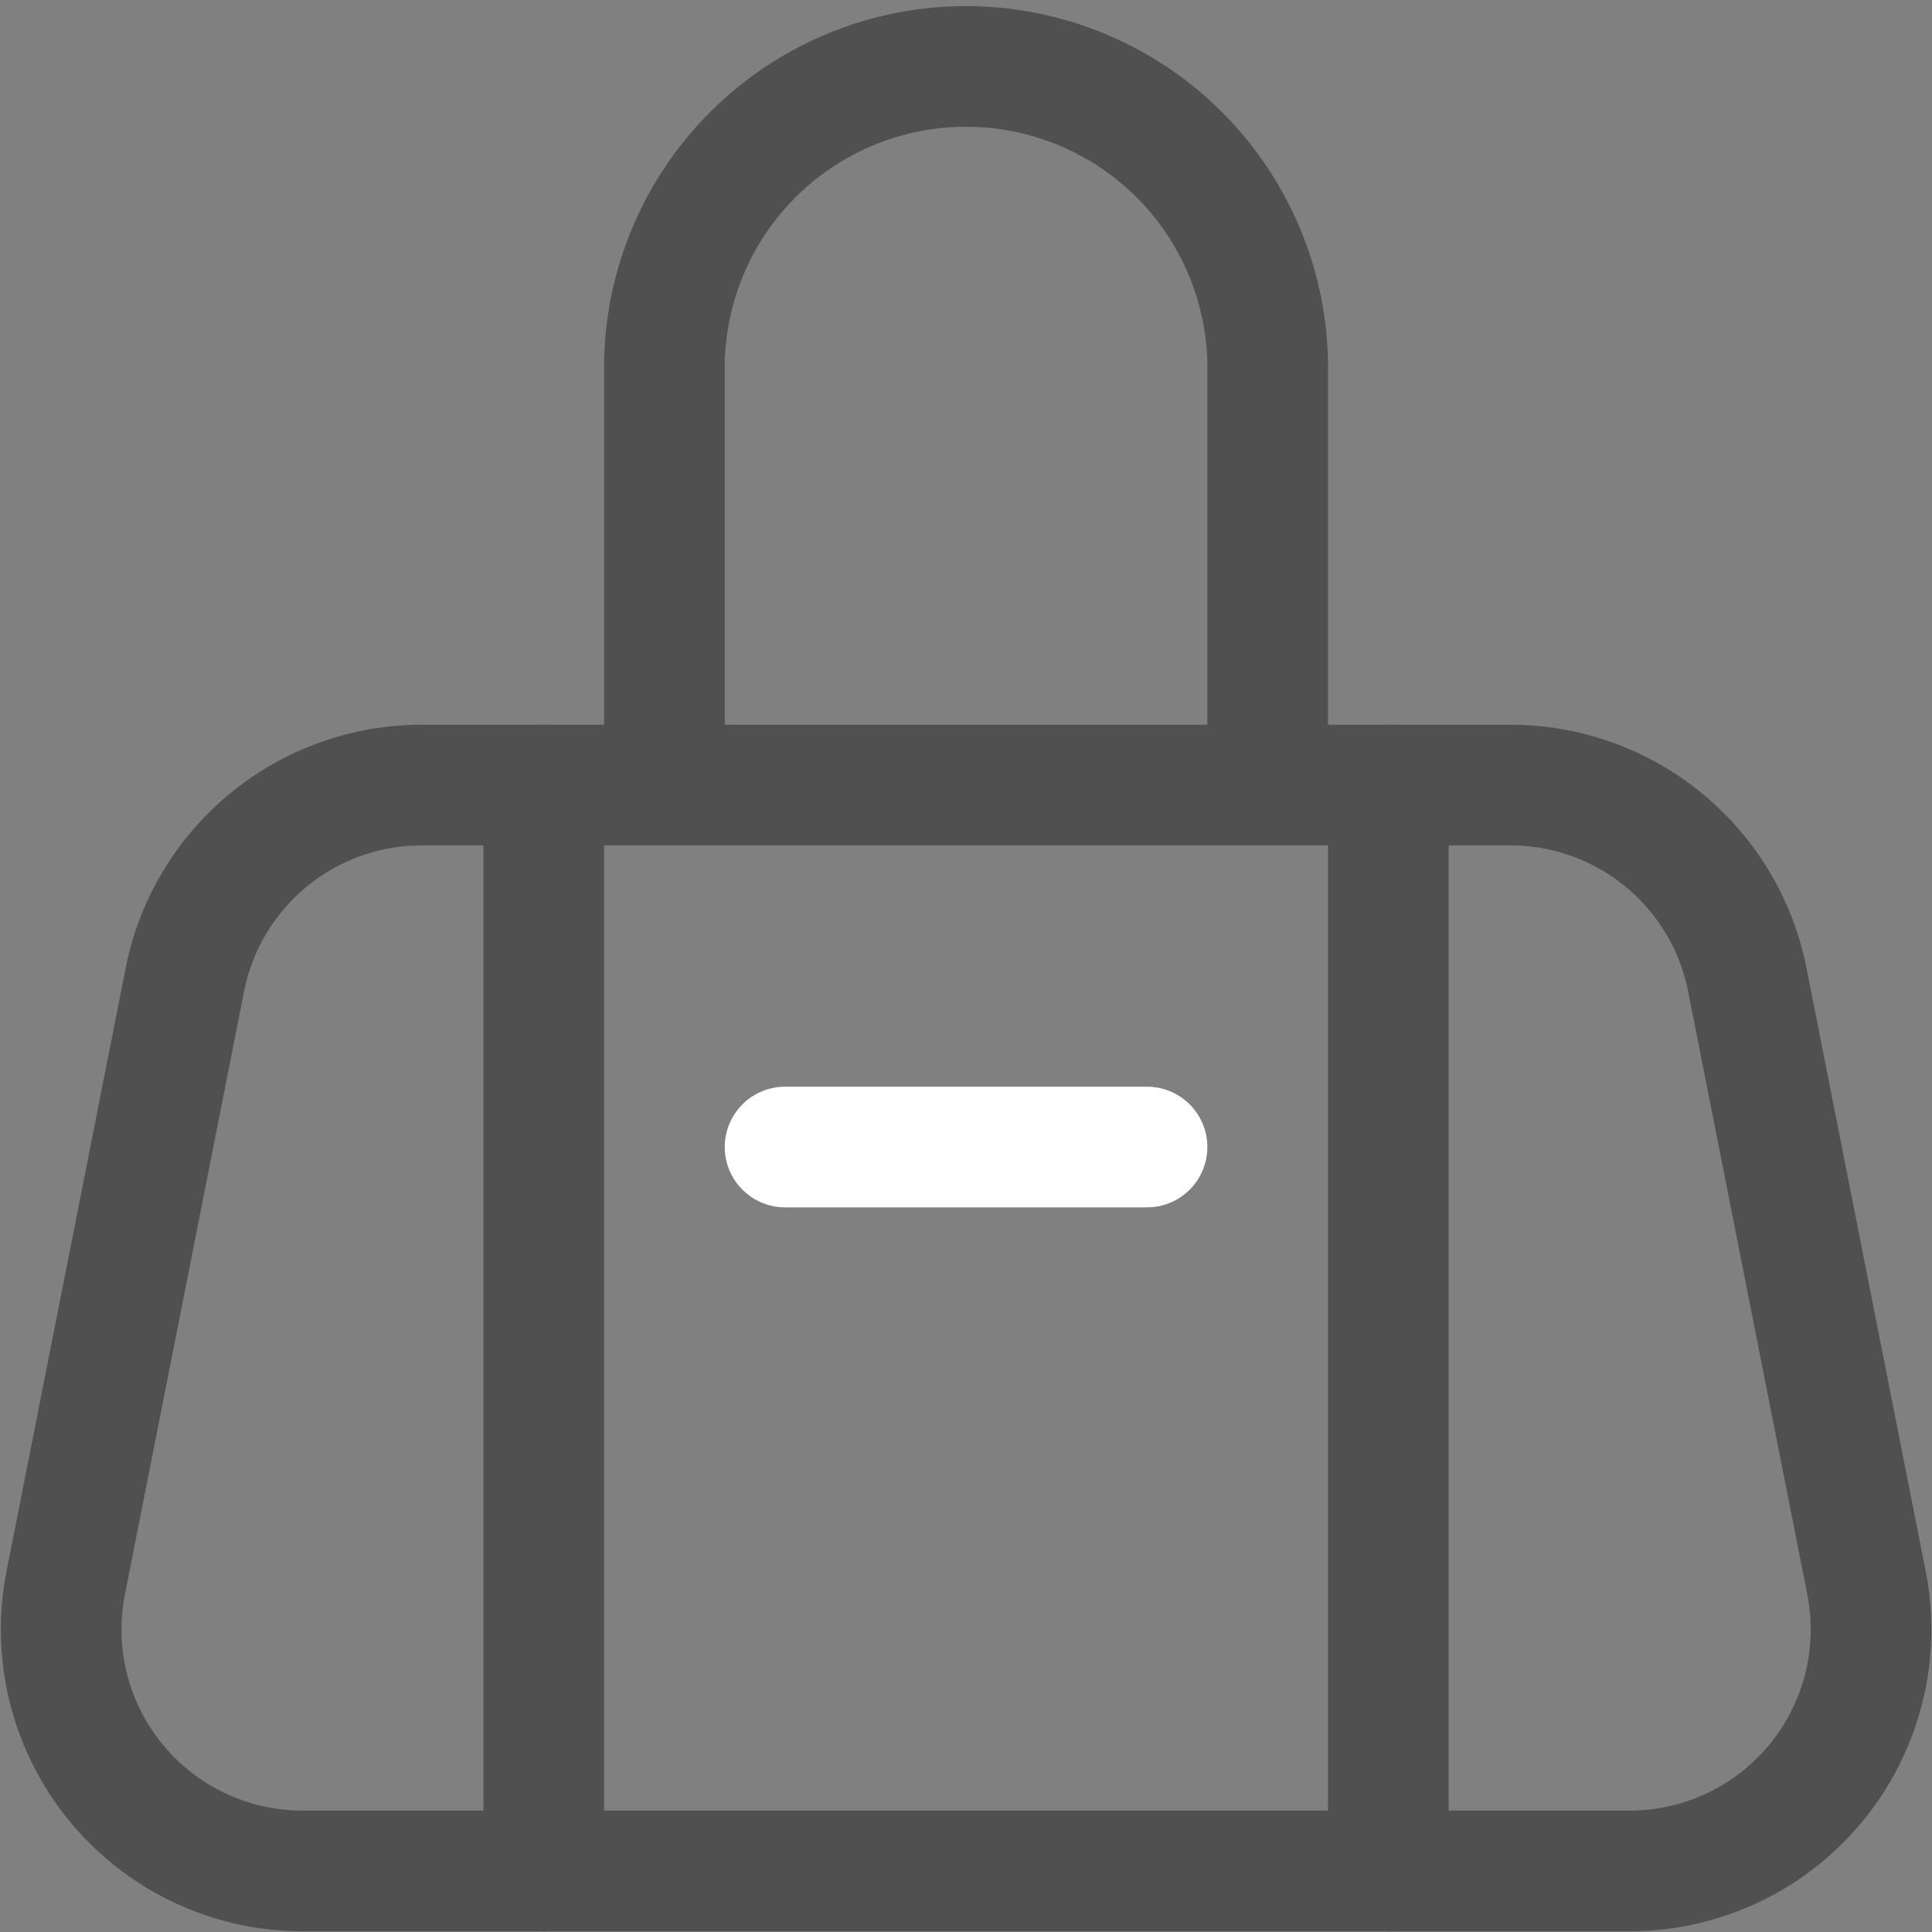 <svg xmlns="http://www.w3.org/2000/svg" xmlns:xlink="http://www.w3.org/1999/xlink" viewBox="0 0 20 20">
  <rect x="0" y="0" width="20" height="20" fill="#808080" stroke="none"/>
  <defs>
    <style>
      .cls-1 {
        fill: #505050;
        stroke: #707070;
      }

      .cls-2 {
        clip-path: url(#clip-path);
      }

      .cls-3, .cls-4 {
        fill: none;
        stroke-linecap: round;
        stroke-linejoin: round;
        stroke-width: 1.249px;
      }

      .cls-3 {
        stroke: #505050;
      }

      .cls-4 {
        stroke: #fff;
      }
    </style>
    <clipPath id="clip-path">
      <rect id="Rectangle_29238" data-name="Rectangle 29238" class="cls-1" width="20" height="20" transform="translate(594 336)"/>
    </clipPath>
  </defs>
  <g id="Mask_Group_1945" data-name="Mask Group 1945" class="cls-2" transform="translate(-594 -336)">
    <g id="bag-handle" transform="translate(594.008 336.008)">
      <path id="Path_15759" data-name="Path 15759" class="cls-3" d="M18.08,10.133a2.5,2.5,0,0,0-2.451-2.014H4.357a2.5,2.5,0,0,0-2.451,2.014L.672,16.379A2.5,2.5,0,0,0,3.123,19.36h13.74a2.5,2.5,0,0,0,2.451-2.982Z"/>
      <path id="Path_15760" data-name="Path 15760" class="cls-3" d="M6.87,8.119V3.747a3.123,3.123,0,0,1,6.245,0V8.119"/>
      <line id="Line_2420" data-name="Line 2420" class="cls-3" y2="11.242" transform="translate(5.621 8.119)"/>
      <line id="Line_2421" data-name="Line 2421" class="cls-3" y2="11.242" transform="translate(14.364 8.119)"/>
      <line id="Line_2422" data-name="Line 2422" class="cls-4" x2="3.747" transform="translate(8.119 11.866)"/>
    </g>
  </g>
</svg>
